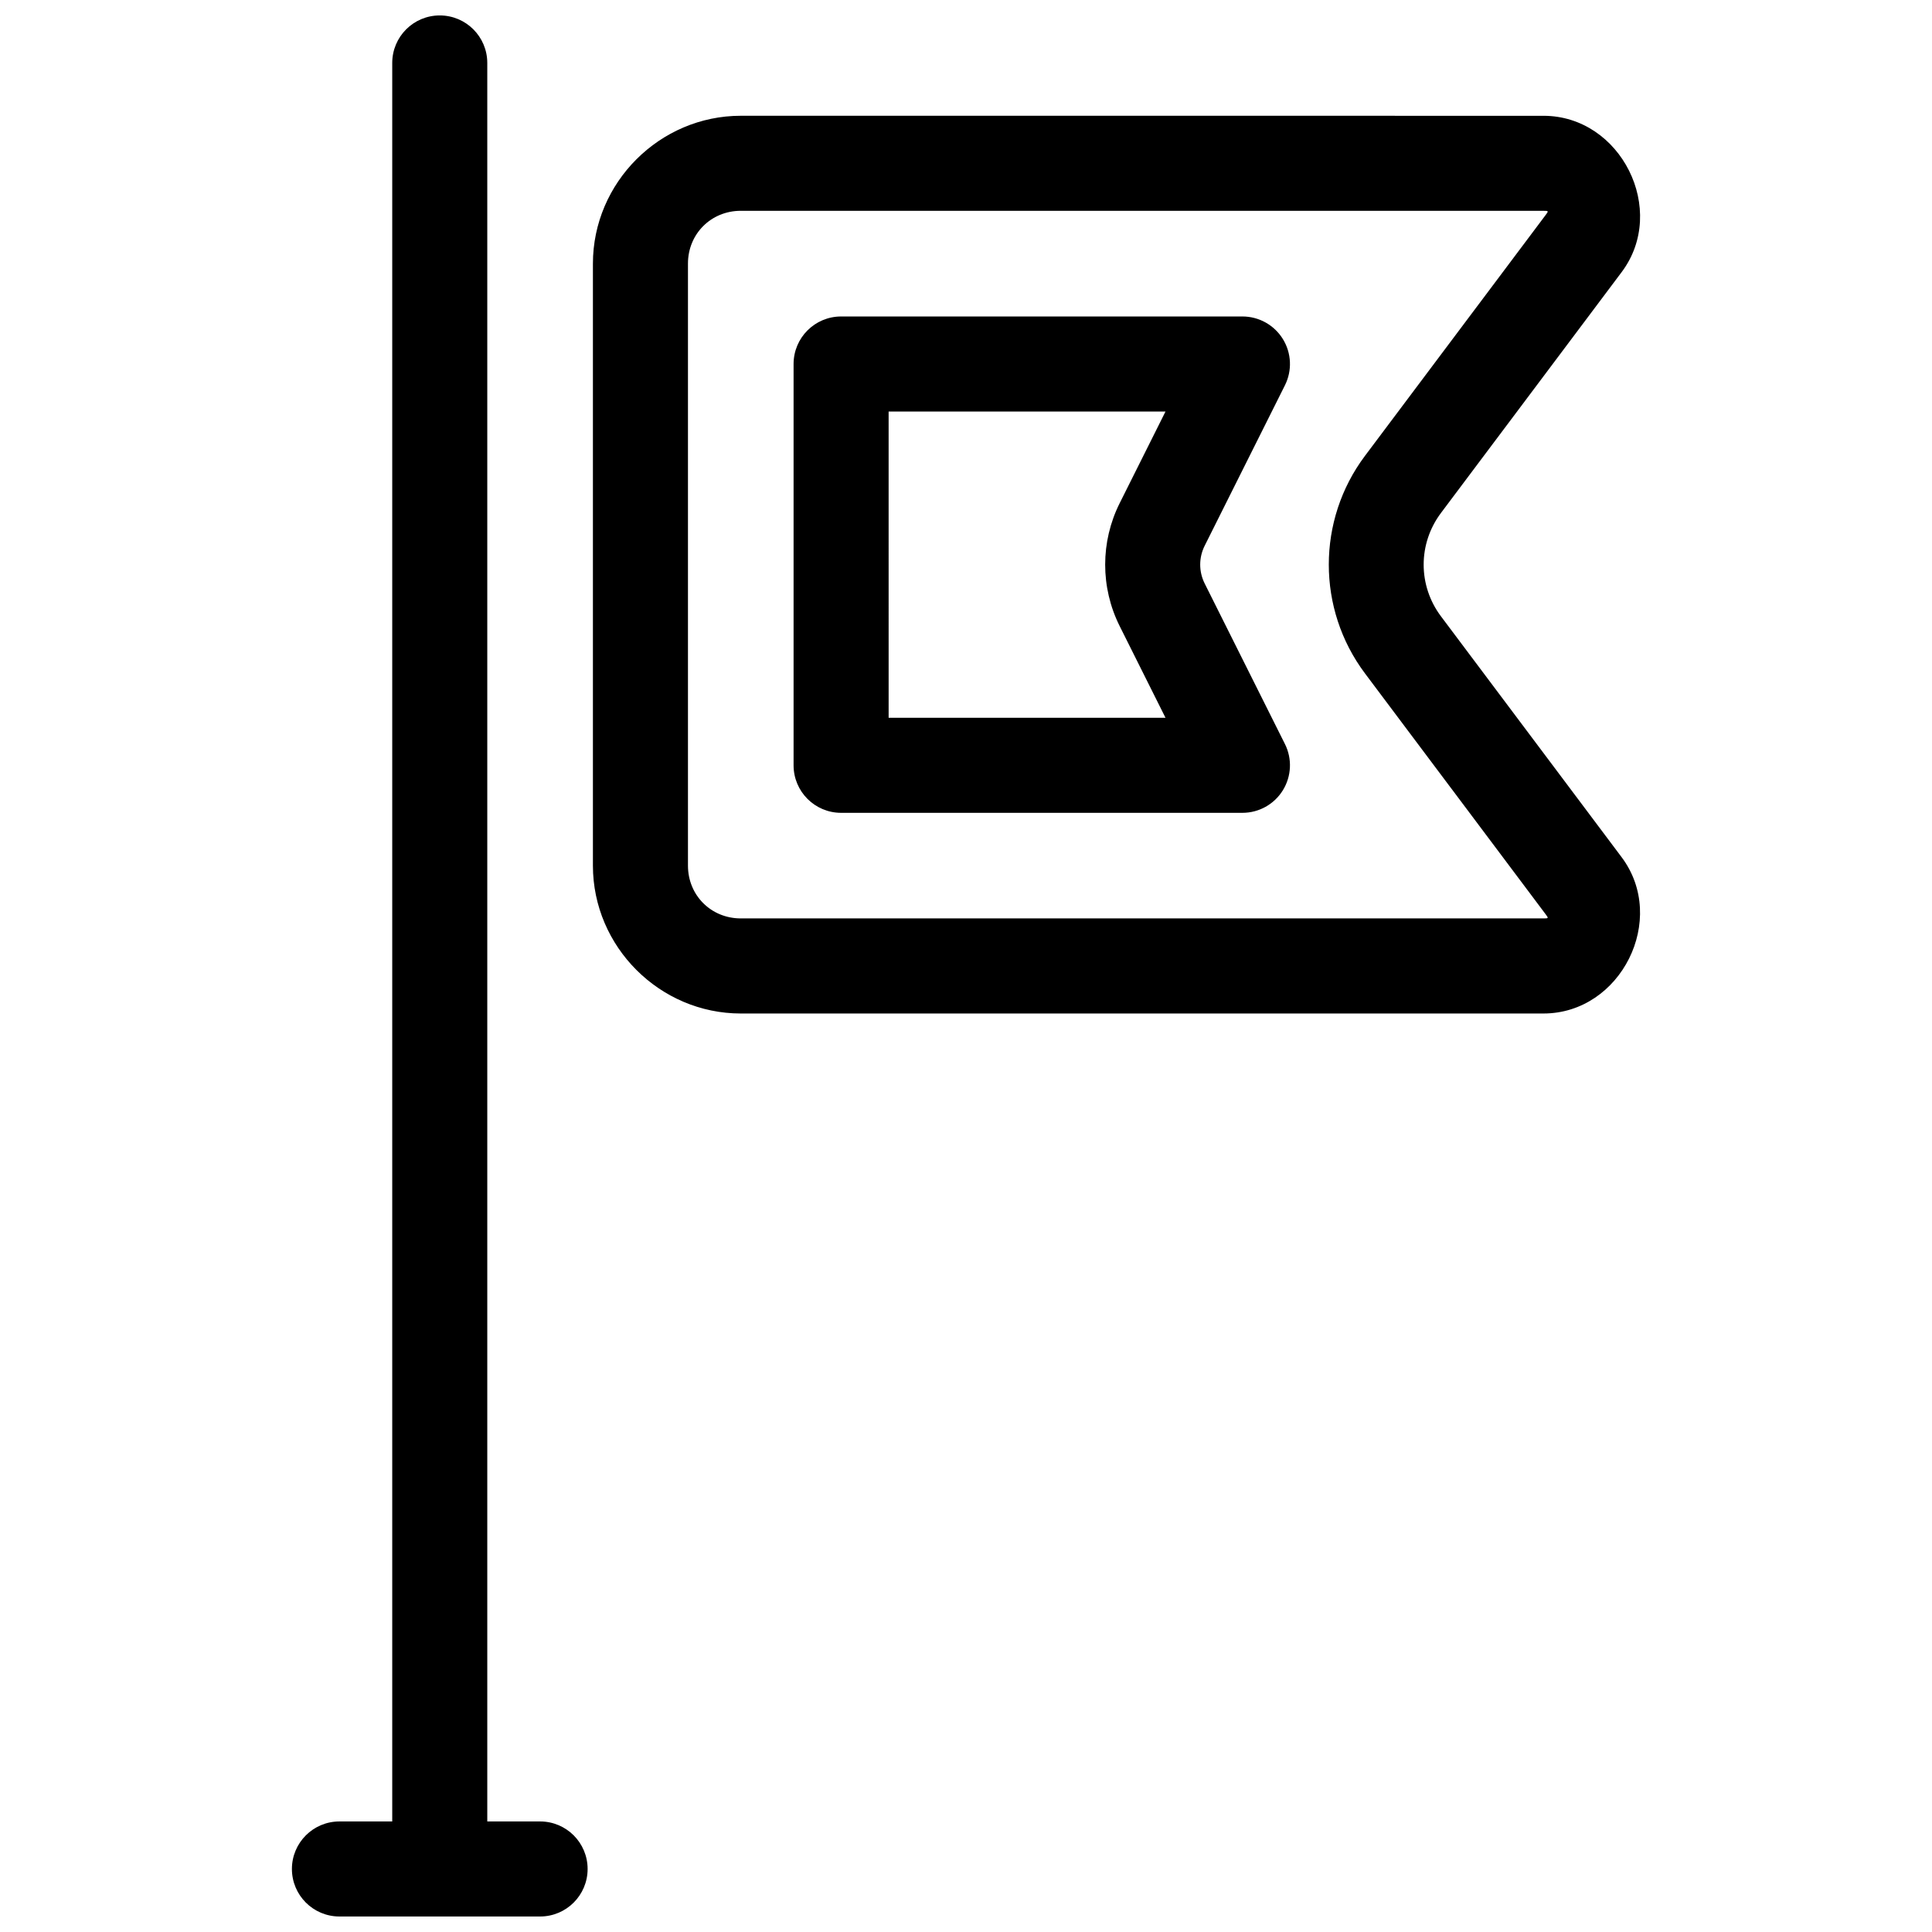 <?xml version="1.0" encoding="UTF-8"?>
<!-- Uploaded to: ICON Repo, www.svgrepo.com, Generator: ICON Repo Mixer Tools -->
<svg width="800px" height="800px" version="1.1" viewBox="144 144 512 512" xmlns="http://www.w3.org/2000/svg">
 <defs>
  <clipPath id="a">
   <path d="m221 148.09h79v503.81h-79z"/>
  </clipPath>
 </defs>
 <g clip-path="url(#a)">
  <path d="m260.54 148.09c-6.957 0-12.594 5.641-12.594 12.594v466.02h-13.992c-6.957 0-12.594 5.641-12.594 12.594 0 6.957 5.641 12.594 12.594 12.594 17.73 0.012 35.445 0 53.176 0 6.957 0 12.594-5.641 12.594-12.594 0-6.957-5.641-12.594-12.594-12.594h-13.996v-466.02c0-6.957-5.641-12.594-12.594-12.594z" fill-rule="evenodd"/>
 </g>
 <path d="m340.32 174.68c-21.492 0-39.191 17.691-39.191 39.184v159.54c0 21.492 17.699 39.184 39.191 39.184h212.71c20.543 0 33.039-24.992 20.715-41.426l-47.863-63.812c-6.129-8.172-6.129-19.254 0-27.426l47.871-63.812c12.328-16.434-0.172-41.426-20.715-41.426zm0 25.191h212.72c1.367 0 1.383 0.027 0.562 1.121l-47.871 63.812c-12.781 17.039-12.781 40.613 0 57.652l47.863 63.812c0.82 1.094 0.809 1.121-0.562 1.121h-212.71c-7.879 0-14.004-6.113-14.004-13.992v-159.54c0-7.879 6.125-13.992 14.004-13.992z" fill-rule="evenodd"/>
 <path d="m366.9 227.87c-6.953 0-12.594 5.637-12.594 12.594v106.35c0 6.957 5.641 12.594 12.594 12.594h106.36c4.363 0 8.414-2.258 10.711-5.973 2.293-3.711 2.504-8.348 0.555-12.25l-21.273-42.547c-1.582-3.164-1.582-6.852 0-10.016l21.273-42.527v-0.004c1.949-3.906 1.738-8.539-0.555-12.25-2.297-3.715-6.348-5.973-10.711-5.973zm12.594 25.191 73.379-0.004-12.145 24.285c-5.121 10.238-5.129 22.324-0.012 32.562l12.156 24.316h-73.375z" fill-rule="evenodd"/>
</svg>